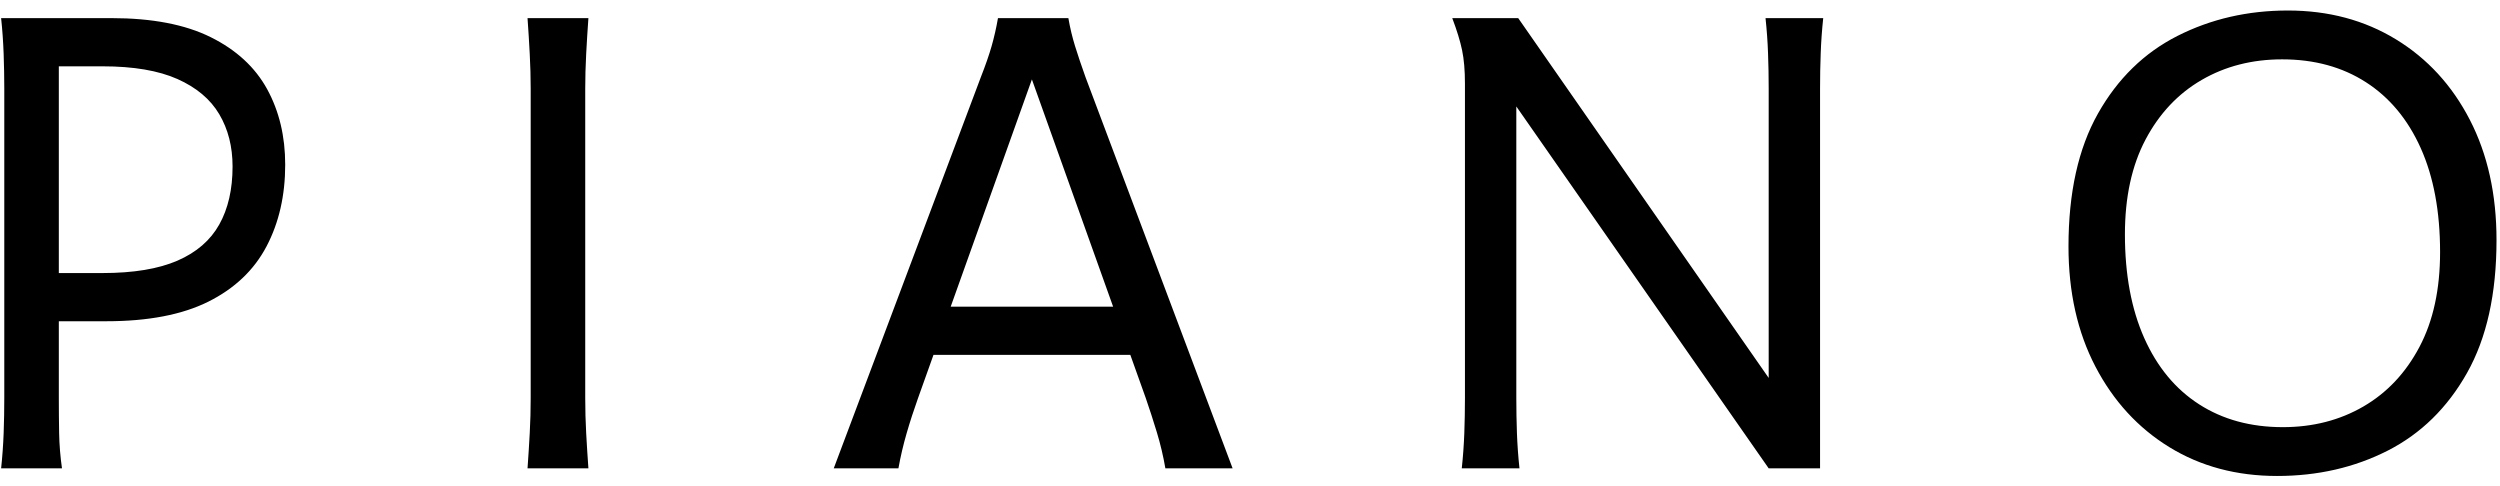 <svg width="185" height="36" viewBox="0 0 185 36" fill="none" xmlns="http://www.w3.org/2000/svg">
<path fill-rule="evenodd" clip-rule="evenodd" d="M179.135 10.962C178.181 8.835 176.827 7.207 175.075 6.082C173.324 4.955 171.259 4.392 168.881 4.392C166.659 4.392 164.673 4.9 162.921 5.917C161.17 6.933 159.786 8.405 158.769 10.328C157.753 12.252 157.244 14.591 157.244 17.343C157.244 20.315 157.721 22.873 158.674 25.016C159.629 27.158 160.982 28.793 162.734 29.919C164.486 31.046 166.55 31.609 168.928 31.609C171.149 31.609 173.136 31.1 174.887 30.084C176.639 29.067 178.024 27.597 179.04 25.672C180.057 23.75 180.566 21.41 180.566 18.657C180.566 15.654 180.088 13.088 179.135 10.962ZM155.249 8.404C156.704 5.824 158.667 3.907 161.138 2.655C163.61 1.404 166.331 0.778 169.303 0.778C172.306 0.778 174.973 1.491 177.304 2.914C179.634 4.337 181.457 6.323 182.771 8.873C184.085 11.422 184.742 14.387 184.742 17.766C184.742 21.738 184.015 25.016 182.56 27.597C181.106 30.177 179.149 32.093 176.694 33.345C174.238 34.596 171.509 35.222 168.506 35.222C165.502 35.222 162.843 34.51 160.528 33.087C158.213 31.664 156.391 29.677 155.061 27.127C153.732 24.578 153.068 21.614 153.068 18.235C153.068 14.262 153.795 10.985 155.249 8.404ZM112.207 7.877V29.451C112.207 30.326 112.223 31.194 112.253 32.054C112.285 32.915 112.347 33.784 112.441 34.658H108.171C108.265 33.784 108.327 32.915 108.359 32.054C108.39 31.194 108.406 30.326 108.406 29.451V6.175C108.406 5.206 108.335 4.385 108.194 3.712C108.054 3.039 107.811 2.249 107.467 1.341H112.347L130.882 27.966H130.883V6.55C130.883 5.674 130.867 4.807 130.835 3.946C130.805 3.086 130.742 2.217 130.649 1.341H134.918C134.825 2.217 134.762 3.086 134.732 3.946C134.7 4.807 134.684 5.674 134.684 6.55V34.658H130.883L112.207 7.877ZM79.059 1.341C79.184 2.061 79.349 2.75 79.552 3.406C79.755 4.063 80.014 4.83 80.326 5.705L91.213 34.658H86.238C86.082 33.752 85.871 32.859 85.605 31.984C85.339 31.109 85.066 30.264 84.784 29.451L83.644 26.26H69.078L67.938 29.451C67.626 30.324 67.342 31.195 67.093 32.054C66.844 32.914 66.639 33.784 66.483 34.658H61.697L72.584 5.705C72.928 4.83 73.194 4.063 73.382 3.406C73.568 2.75 73.725 2.061 73.85 1.341H79.059ZM76.361 5.874H76.36L82.37 22.692H70.352L76.361 5.874ZM39.271 6.55C39.271 5.737 39.248 4.884 39.201 3.993C39.155 3.102 39.099 2.217 39.037 1.341H43.542C43.479 2.217 43.424 3.102 43.377 3.993C43.331 4.884 43.307 5.737 43.307 6.55V29.451C43.307 30.326 43.331 31.194 43.377 32.054C43.424 32.915 43.479 33.784 43.542 34.658H39.037C39.099 33.784 39.155 32.915 39.201 32.054C39.248 31.194 39.271 30.326 39.271 29.451V6.55ZM0.317 6.55C0.317 5.737 0.301 4.884 0.27 3.993C0.238 3.102 0.176 2.217 0.083 1.341H2.476H4.353H8.248C11.251 1.341 13.699 1.811 15.591 2.75C17.483 3.688 18.876 4.97 19.768 6.597C20.659 8.224 21.105 10.086 21.105 12.182C21.105 14.466 20.643 16.483 19.721 18.235C18.798 19.986 17.367 21.348 15.427 22.318C13.488 23.287 10.969 23.772 7.873 23.772H4.353V29.451C4.353 30.326 4.36 31.194 4.376 32.054C4.392 32.915 4.462 33.784 4.587 34.658H0.083C0.176 33.784 0.238 32.915 0.27 32.054C0.301 31.194 0.317 30.326 0.317 29.451V6.55ZM4.353 4.908V20.206H7.59C9.875 20.206 11.72 19.9 13.127 19.291C14.535 18.681 15.568 17.789 16.225 16.616C16.882 15.443 17.21 14.012 17.21 12.322C17.21 10.853 16.882 9.561 16.225 8.451C15.568 7.34 14.535 6.472 13.127 5.846C11.72 5.222 9.875 4.908 7.59 4.908H4.353Z" fill="black"/>
</svg>
